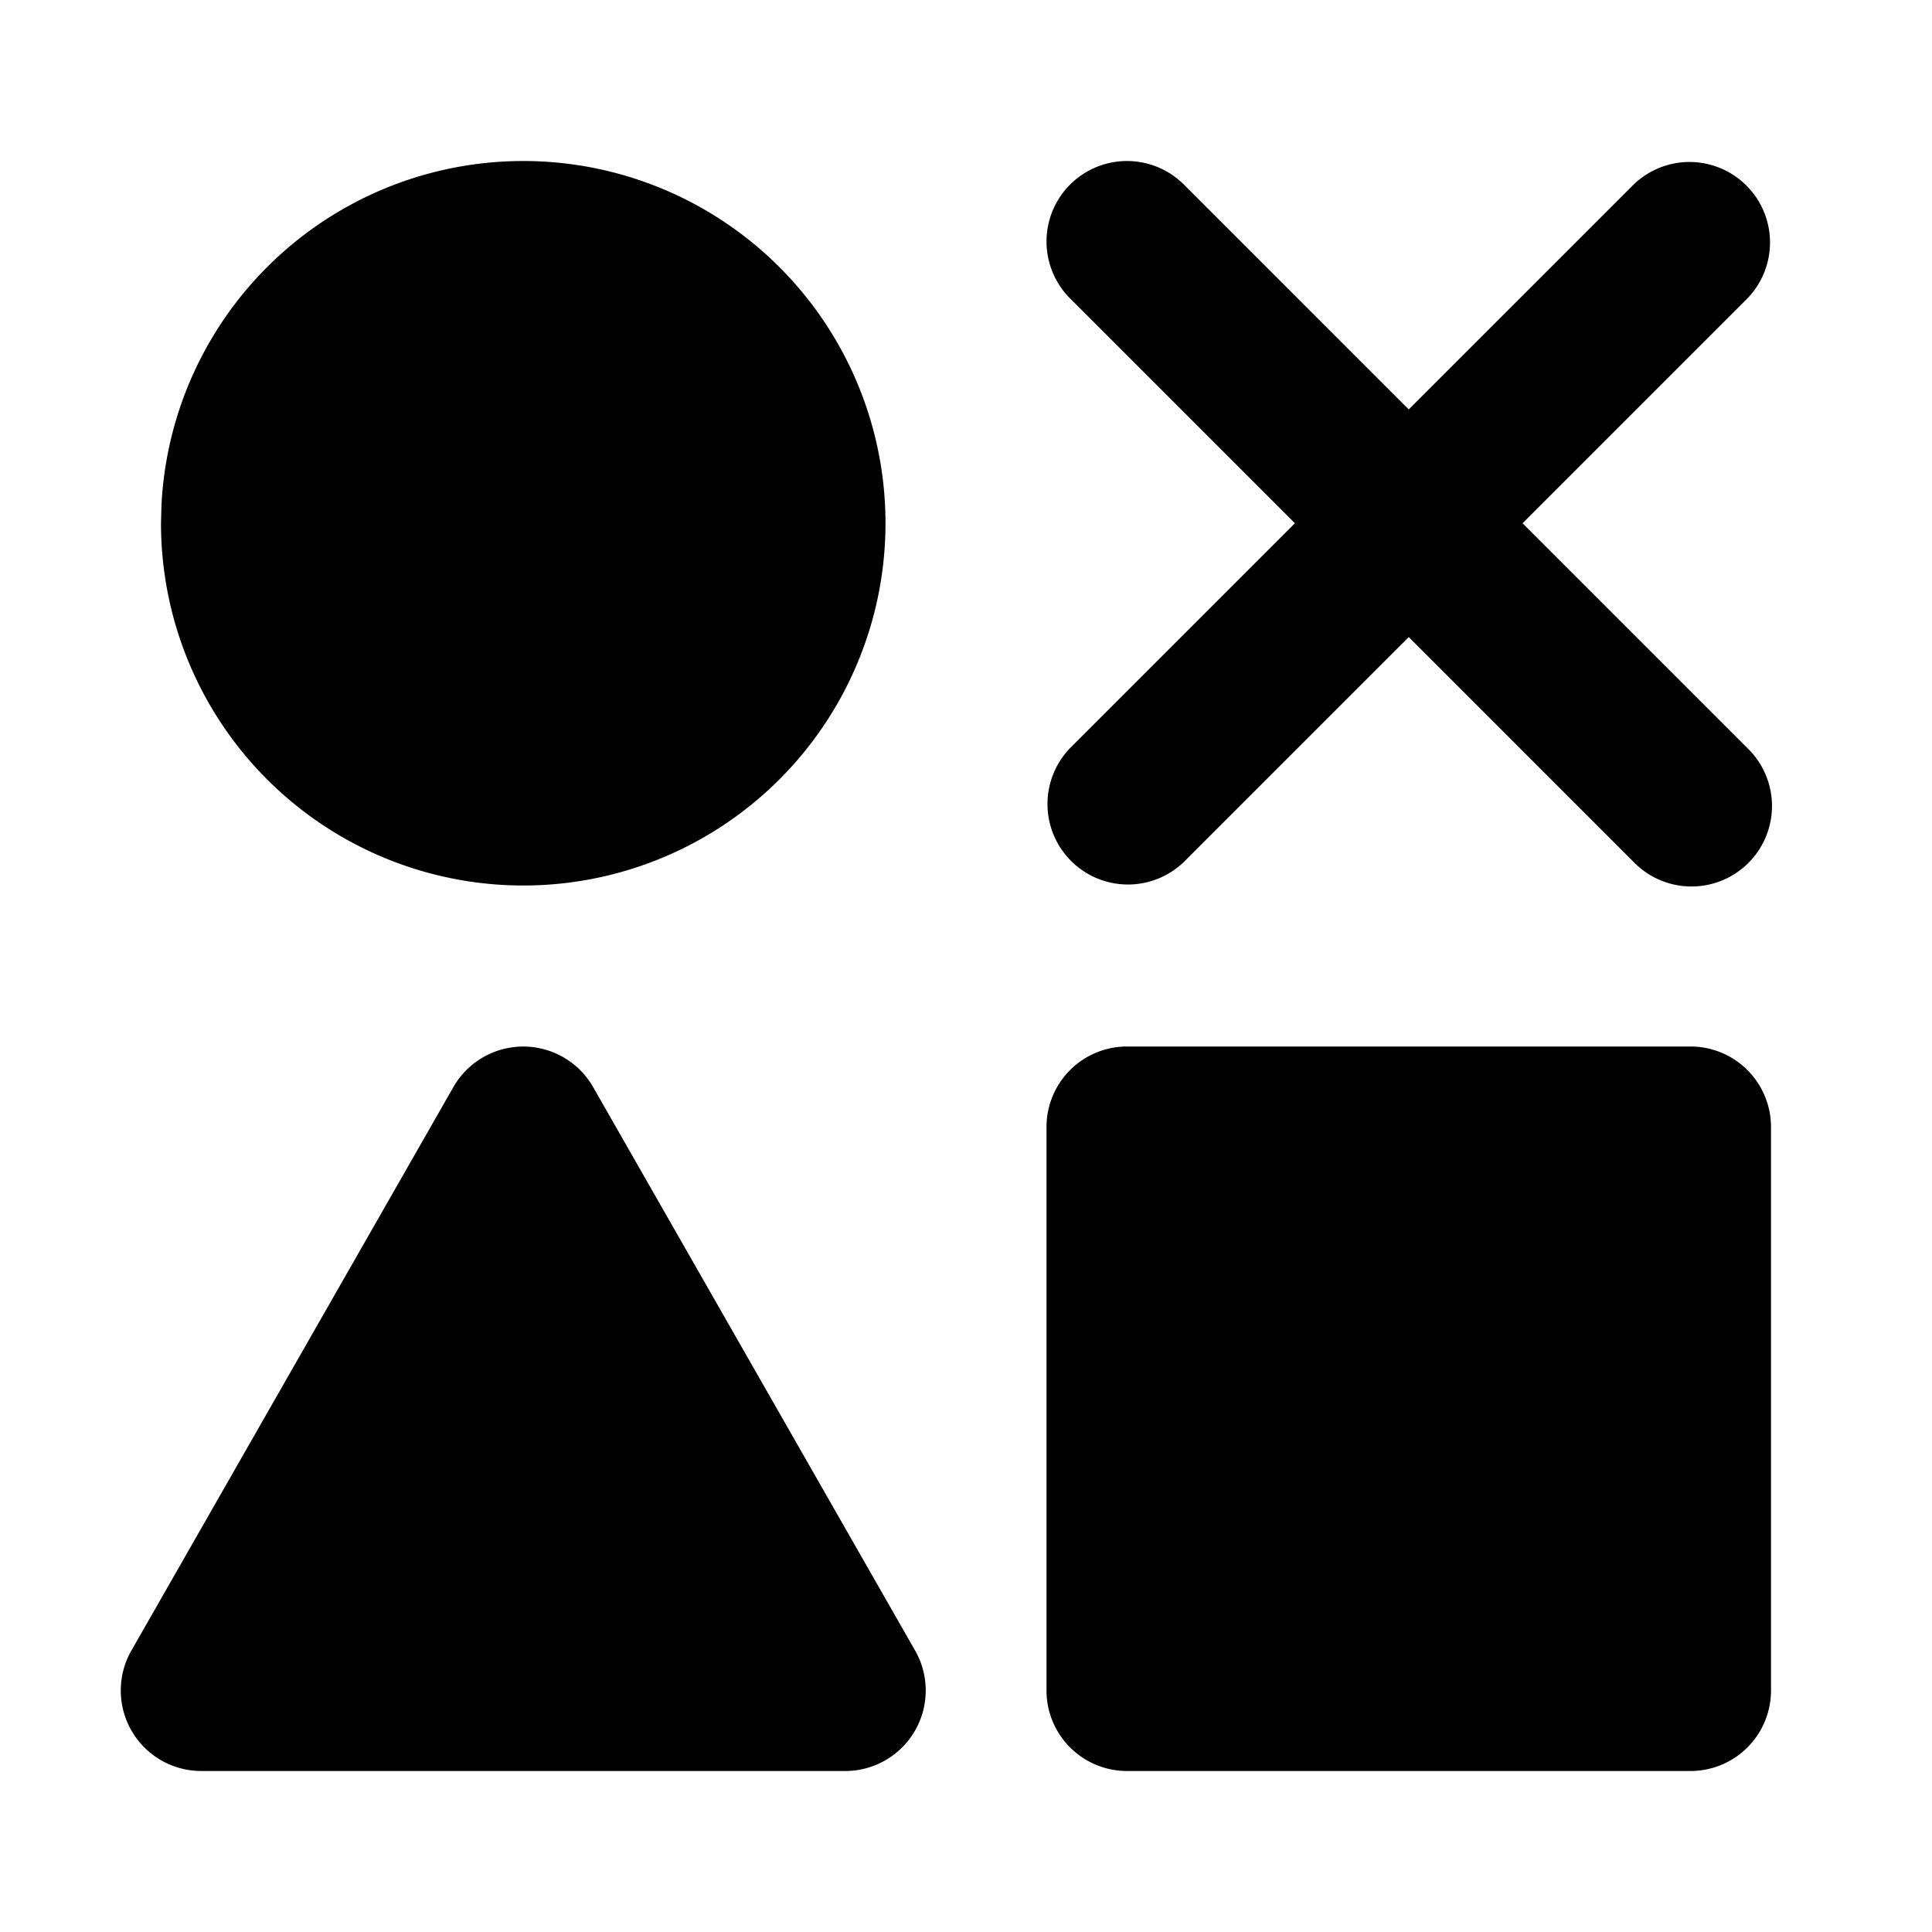 <!--
unicode: "10070"
version: "3.19"
-->
<svg
  xmlns="http://www.w3.org/2000/svg"
  width="24"
  height="24"
  viewBox="0 0 24 24"
  fill="currentColor"
>
  <path d="M4.25 2.603a4.5 4.5 0 1 1 -2.25 3.897l.006 -.229a4.5 4.5 0 0 1 2.244 -3.668" />
  <path d="M5.632 13.504a1 1 0 0 1 1.736 0l4 7a1 1 0 0 1 -.868 1.496h-8a1 1 0 0 1 -.868 -1.496z" />
  <path d="M13.293 2.293a1 1 0 0 1 1.414 0l7 7a1 1 0 1 1 -1.414 1.414l-7 -7a1 1 0 0 1 0 -1.414" />
  <path d="M20.293 2.293a1 1 0 0 1 1.414 1.414l-7 7a1 1 0 0 1 -1.414 -1.414z" />
  <path d="M21 13a1 1 0 0 1 1 1v7a1 1 0 0 1 -1 1h-7a1 1 0 0 1 -1 -1v-7a1 1 0 0 1 1 -1z" />
</svg>
